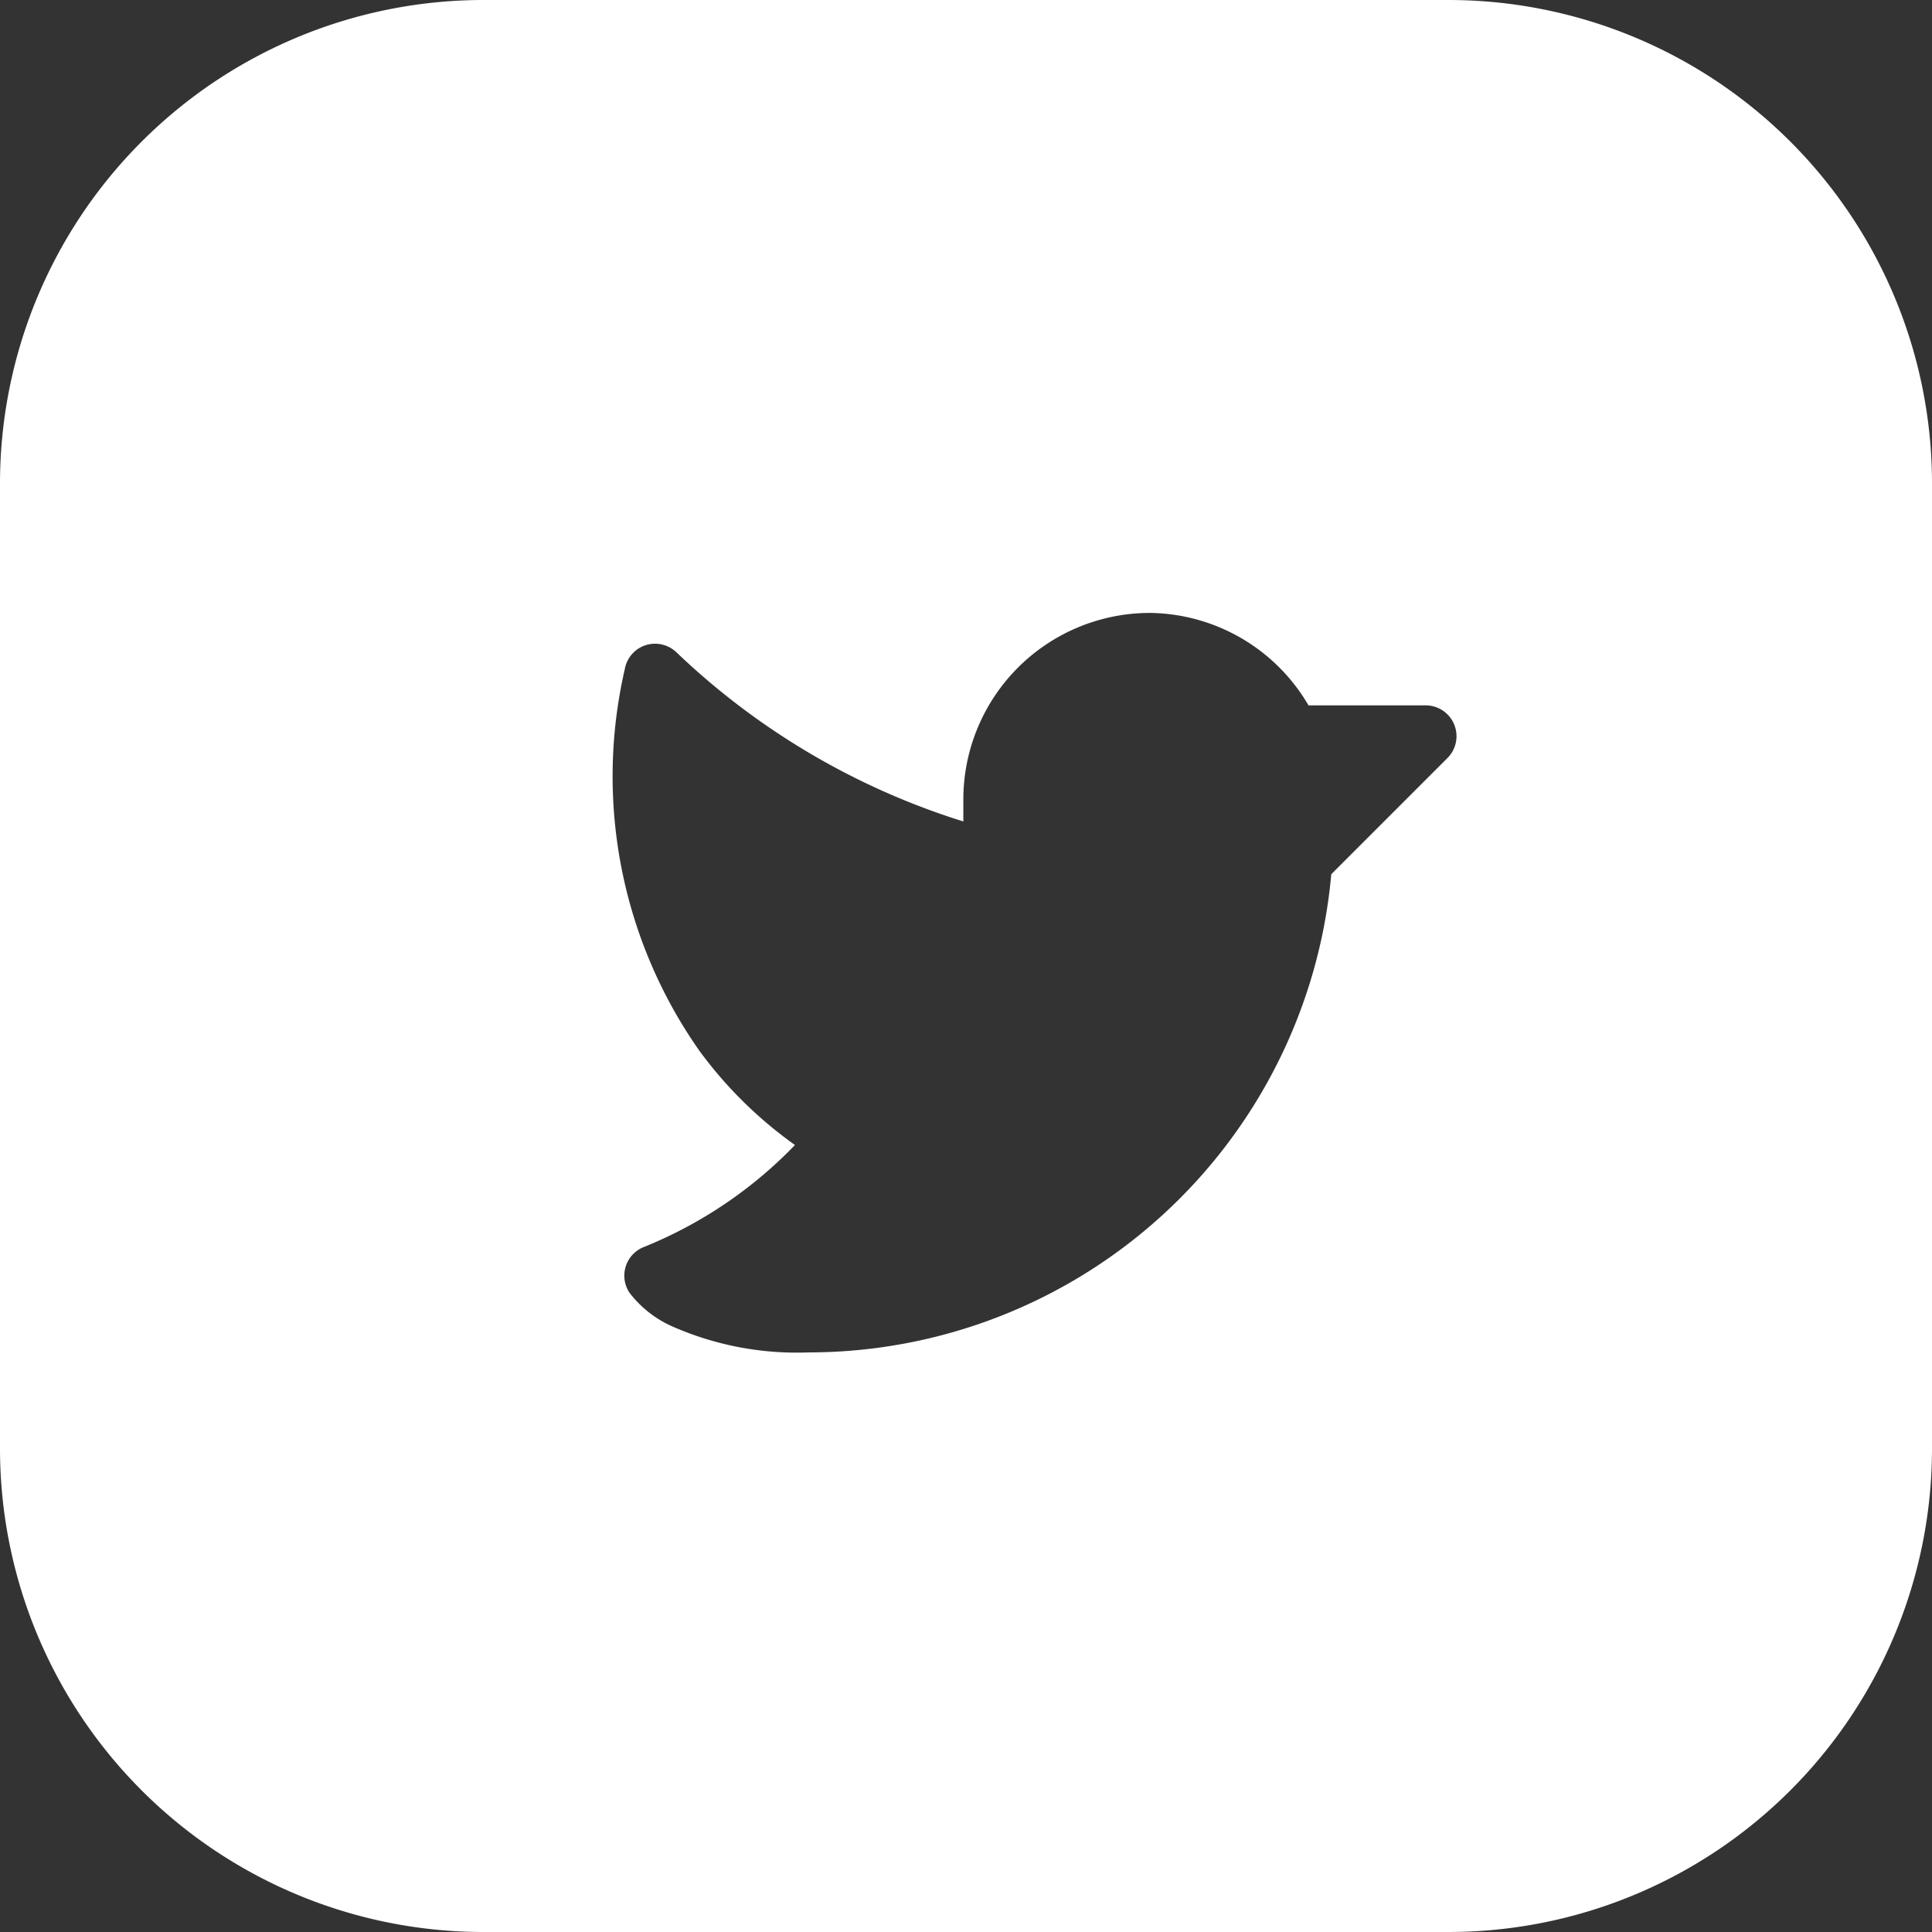 <svg id="Twitter_icon_footer" xmlns="http://www.w3.org/2000/svg" width="32" height="32" viewBox="0 0 32 32">
  <rect x="0" y="0" width="32" height="32" fill="#333333" stroke="none"/>
  <path id="Subtraction_15" data-name="Subtraction 15" d="M24,32H8a8.009,8.009,0,0,1-8-8V8A8.009,8.009,0,0,1,8,0H24a8.009,8.009,0,0,1,8,8V24A8.009,8.009,0,0,1,24,32ZM10.849,10.662a.508.508,0,0,0-.5.419,7.908,7.908,0,0,0,1.24,6.33,6.978,6.978,0,0,0,1.578,1.554,7.228,7.228,0,0,1-2.494,1.686.51.51,0,0,0-.246.762,1.822,1.822,0,0,0,.707.556A5.118,5.118,0,0,0,13.4,22.4,8.693,8.693,0,0,0,22.05,14.48l1.925-1.925a.511.511,0,0,0-.361-.872H21.673a3.083,3.083,0,0,0-2.615-1.531h-.02a3.091,3.091,0,0,0-3.082,3.063v.391a12.085,12.085,0,0,1-4.744-2.794A.515.515,0,0,0,10.849,10.662Z" transform="translate(0 0)" fill="#fff"/>
</svg>
